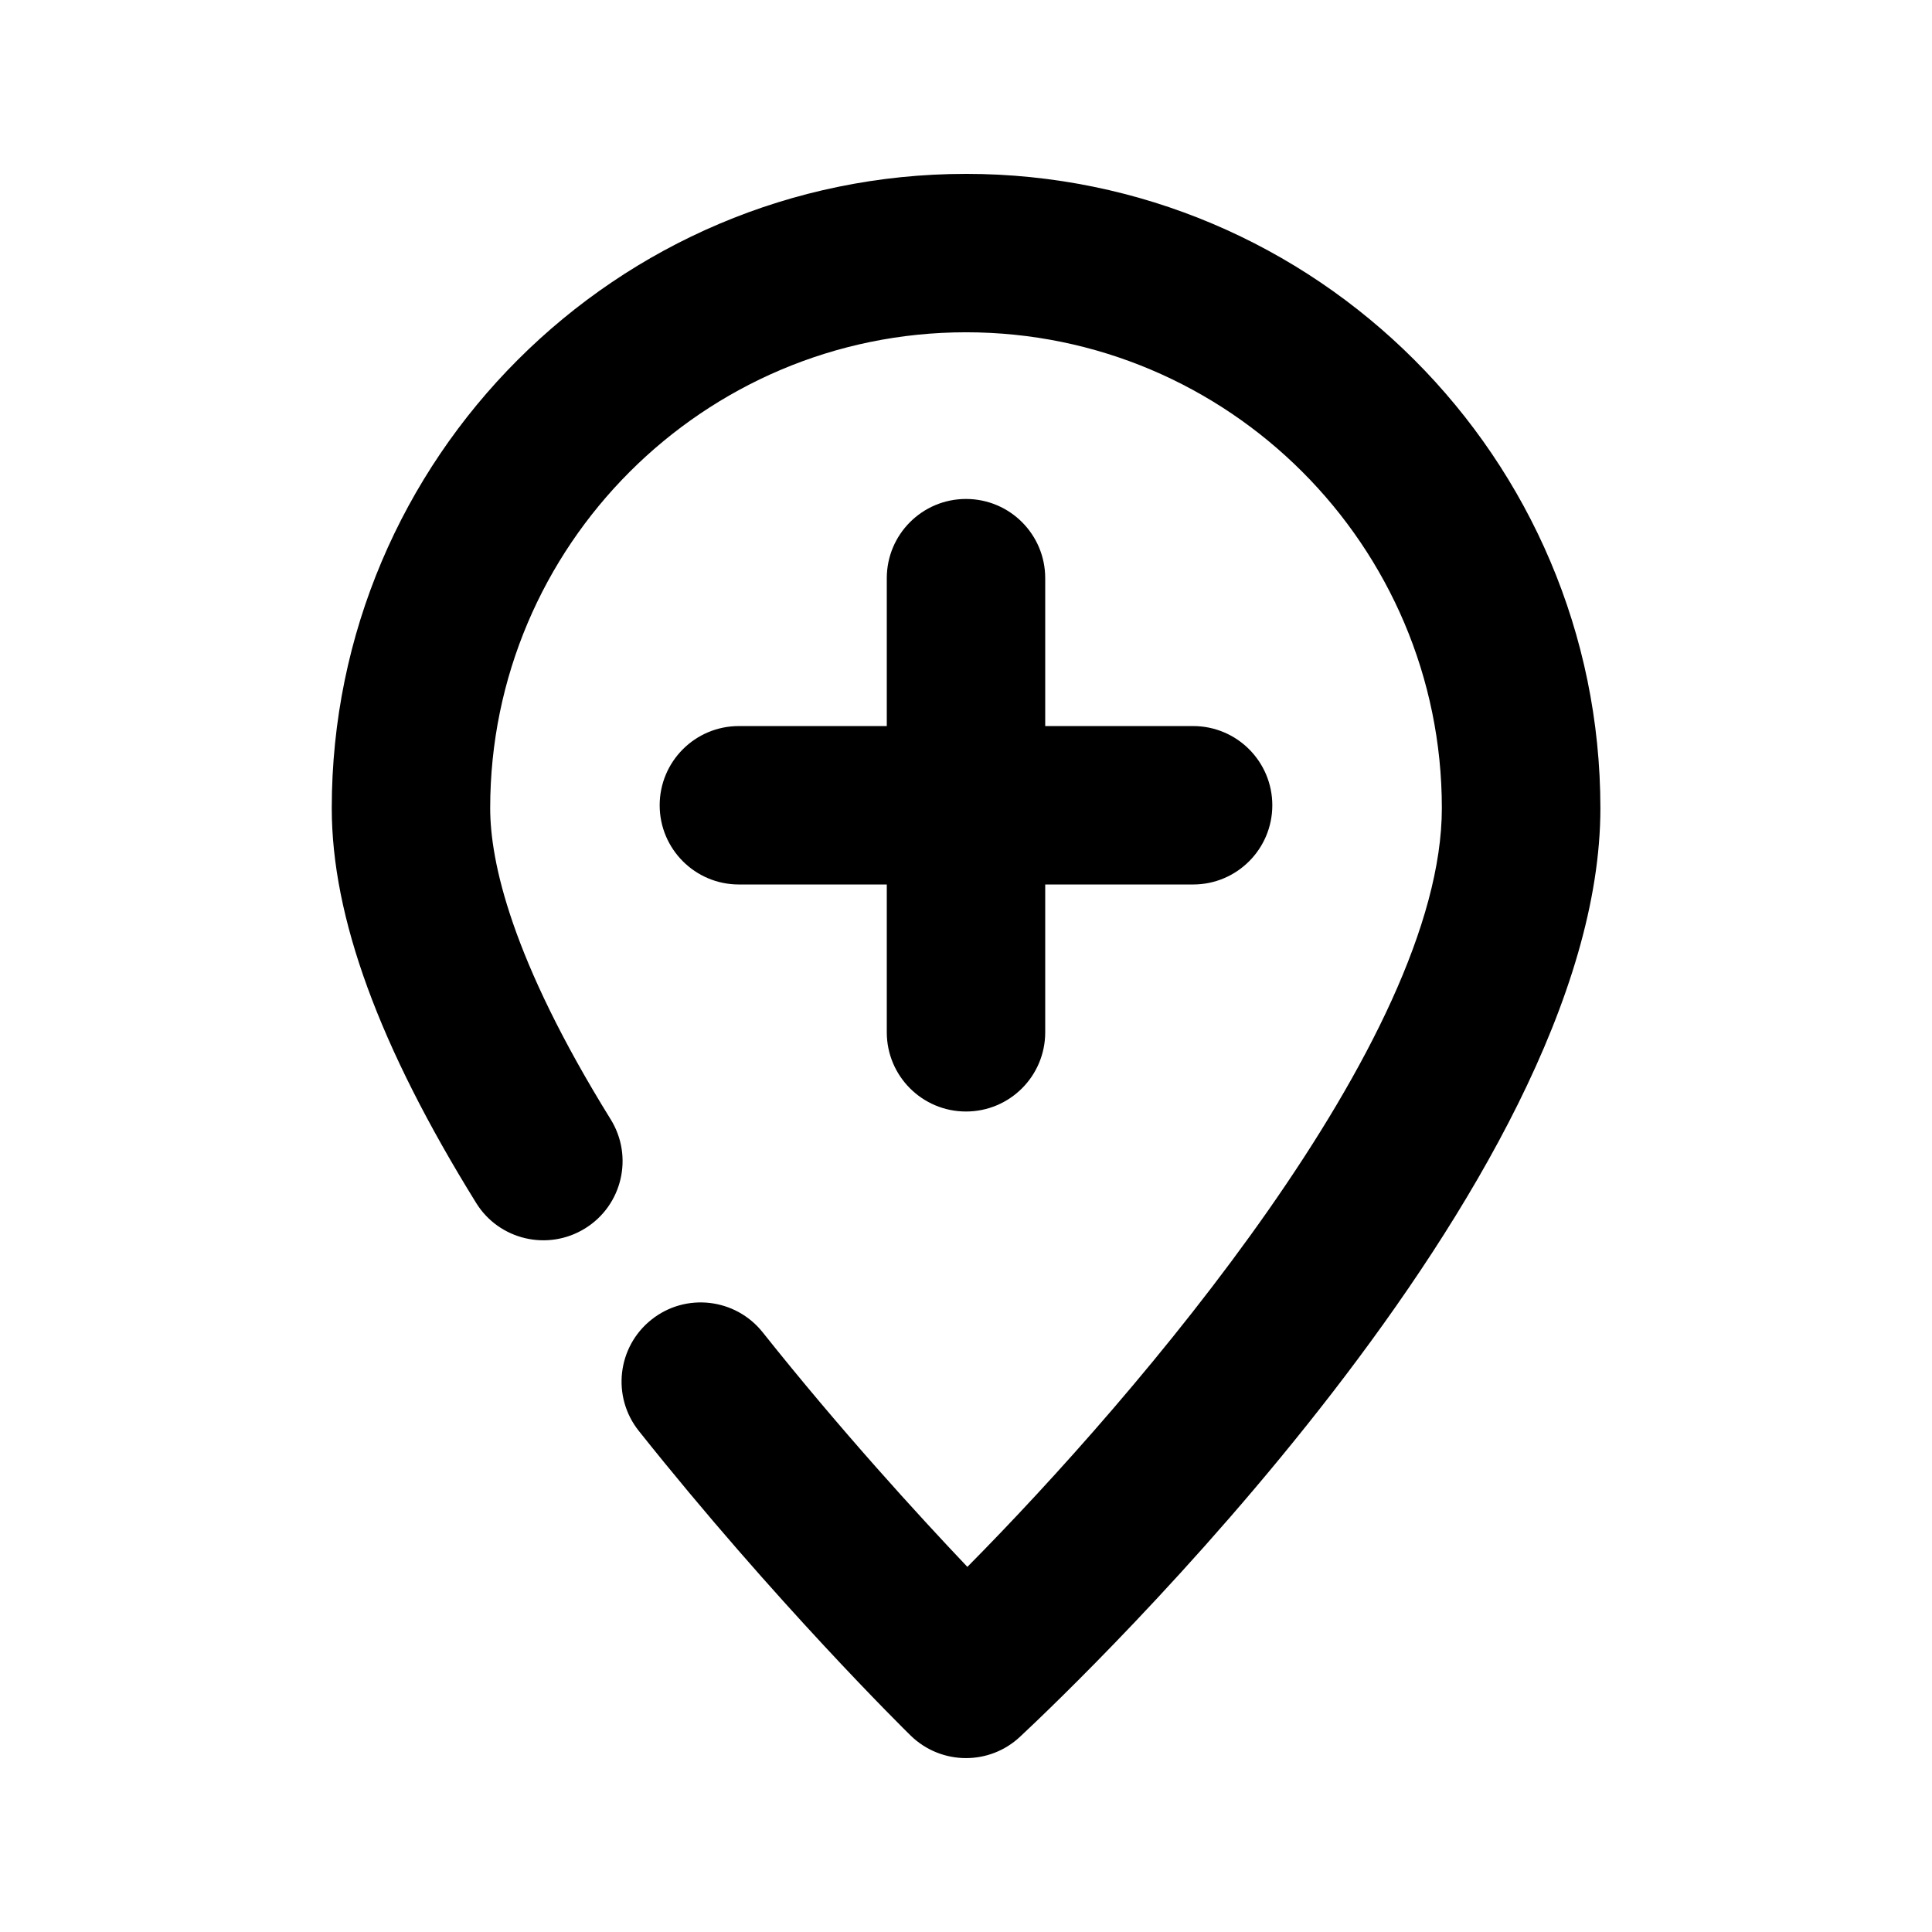 <?xml version="1.0" encoding="UTF-8"?>
<!-- Uploaded to: ICON Repo, www.svgrepo.com, Generator: ICON Repo Mixer Tools -->
<svg fill="#000000" width="800px" height="800px" version="1.1" viewBox="144 144 512 512" xmlns="http://www.w3.org/2000/svg">
 <g>
  <path d="m400 276.23c-11.609 0-20.992 9.406-20.992 20.992v39.191h-39.195c-11.609 0-20.992 9.406-20.992 20.992s9.383 20.992 20.992 20.992h39.195v39.172c0 11.586 9.383 20.992 20.992 20.992s20.992-9.406 20.992-20.992v-39.172h39.191c11.609 0 20.992-9.406 20.992-20.992s-9.383-20.992-20.992-20.992h-39.191v-39.191c0-11.609-9.387-20.992-20.992-20.992z"/>
  <path d="m400 190.08c-92.68 0-168.08 75.402-168.08 168.08 0 28.863 12.512 63.082 38.246 104.6 6.066 9.844 19.02 12.891 28.887 6.781 9.867-6.109 12.891-19.039 6.781-28.906-26.406-42.594-31.93-68.371-31.93-82.477-0.004-69.523 56.57-126.1 126.1-126.1s126.1 56.574 126.1 126.1c0 61.465-80.59 155.49-125.74 201.08-13.121-13.832-33.609-36.23-54.242-62.156-7.199-9.047-20.402-10.602-29.492-3.359-9.07 7.223-10.559 20.426-3.336 29.492 36.043 45.281 70.535 79.266 72.004 80.695 4.074 3.988 9.383 6.004 14.695 6.004 5.144 0 10.285-1.867 14.336-5.668 15.742-14.695 153.79-146.57 153.79-246.09-0.027-92.68-75.43-168.08-168.11-168.08z"/>
 </g>
</svg>